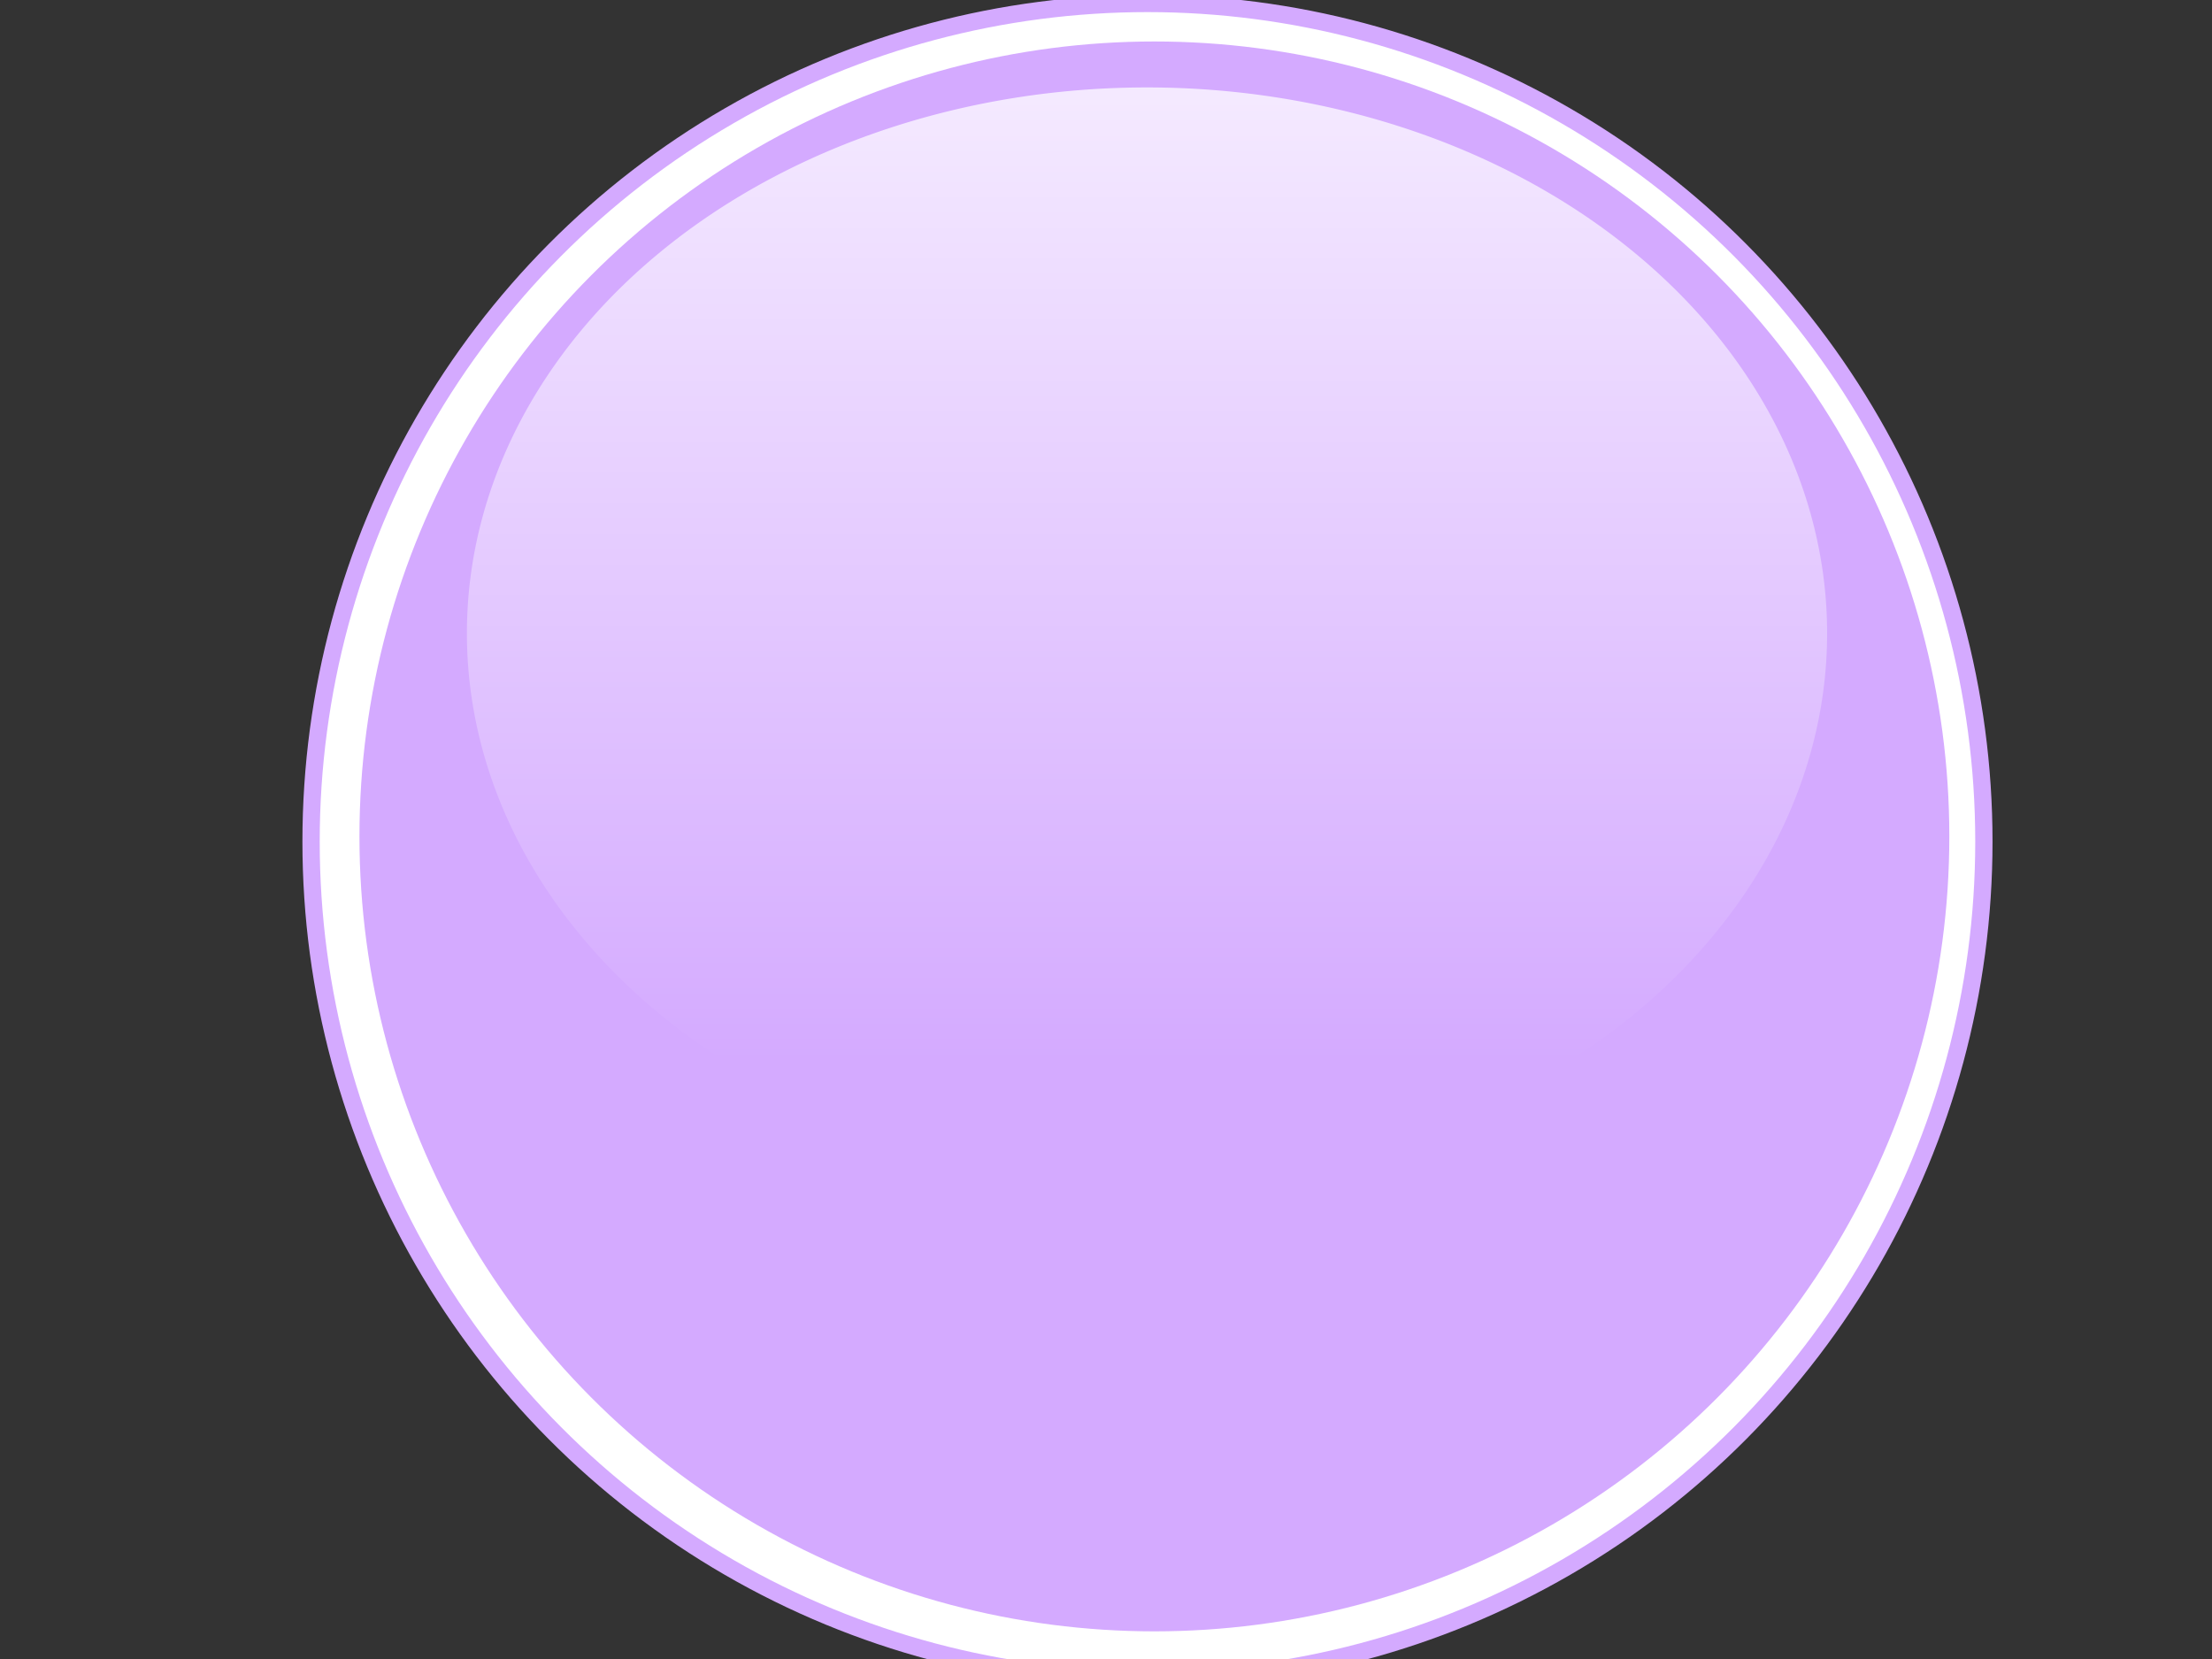 <?xml version="1.0"?><svg width="640" height="480" xmlns="http://www.w3.org/2000/svg" xmlns:xlink="http://www.w3.org/1999/xlink">
 <rect width="100%" height="100%" fill="#333333" stroke="none"/>
 <!-- Created with SVG-edit - http://svg-edit.googlecode.com/ -->
 <title>Glossy lime Button</title>
 <g>
  <title>Layer 1</title>
  <defs>
   <pattern id="gridpattern" patternUnits="userSpaceOnUse" x="0" y="0" width="100" height="100">
    <image id="svg_2" x="0" y="0" width="100" height="100"/>
   </pattern>
   <pattern id="svg_37" patternUnits="userSpaceOnUse" x="0" y="0" width="100" height="100">
    <image id="svg_38" x="0" y="0" width="100" height="100"/>
   </pattern>
   <pattern id="svg_68" patternUnits="userSpaceOnUse" x="0" y="0" width="100" height="100">
    <image id="svg_69" x="0" y="0" width="100" height="100"/>
   </pattern>
   <linearGradient id="svg_61">
    <stop stop-color="#ffffff" offset="0" id="svg_64"/>
    <stop stop-color="#ffffff" stop-opacity="0" offset="1" id="svg_63"/>
   </linearGradient>
   <linearGradient y2="0.892" x2="0.5" y1="-0" x1="0.5" id="svg_60" xlink:href="#svg_61"/>
   <pattern id="svg_58" patternUnits="userSpaceOnUse" x="0" y="0" width="100" height="100">
    <image id="svg_59" x="0" y="0" width="100" height="100"/>
   </pattern>
   <pattern id="gridpattern" patternUnits="userSpaceOnUse" x="0" y="0" width="100" height="100">
    <image id="svg_4" x="0" y="0" width="100" height="100"/>
   </pattern>
  </defs>
  <g id="svg_11">
   <rect fill="#ffffff" stroke="#999999" stroke-width="0" x="223.68" y="193.958" width="225.4" height="195.042" id="svg_6"/>
   <path fill="#ffffff" stroke="#999999" stroke-width="0" d="m178.596,215.074c0,0 156.274,-108.026 156.35,-109.797c0.075,-1.772 151.033,106.496 151.033,106.496c0,0 -307.383,3.301 -307.383,3.301l0,0l0,0l0,0l0,0l0,0l0,0l0,0z" id="svg_8"/>
  </g>
  <ellipse fill="#ffffff" stroke="#d4aaff" stroke-width="5" cx="332" cy="243.5" id="svg_1" rx="242" ry="242.5"/>
  <ellipse fill="#d4aaff" stroke="#999999" stroke-width="0" cx="334" cy="242" rx="230" ry="230" id="svg_3"/>
  <g id="svg_80">
   <path opacity="0.75" fill="url(#svg_60)" fill-rule="evenodd" stroke-miterlimit="4" id="svg_71" d="m528.64,183.227a196.774,157.931 0 1 1 -393.549,0a196.774,157.931 0 1 1 393.549,0z"/>
  </g>
  <ellipse rx="1" id="svg_5" cy="378" cx="541" stroke-width="5" stroke="#005fbf" fill="#d4aaff"/>
 </g>
</svg>